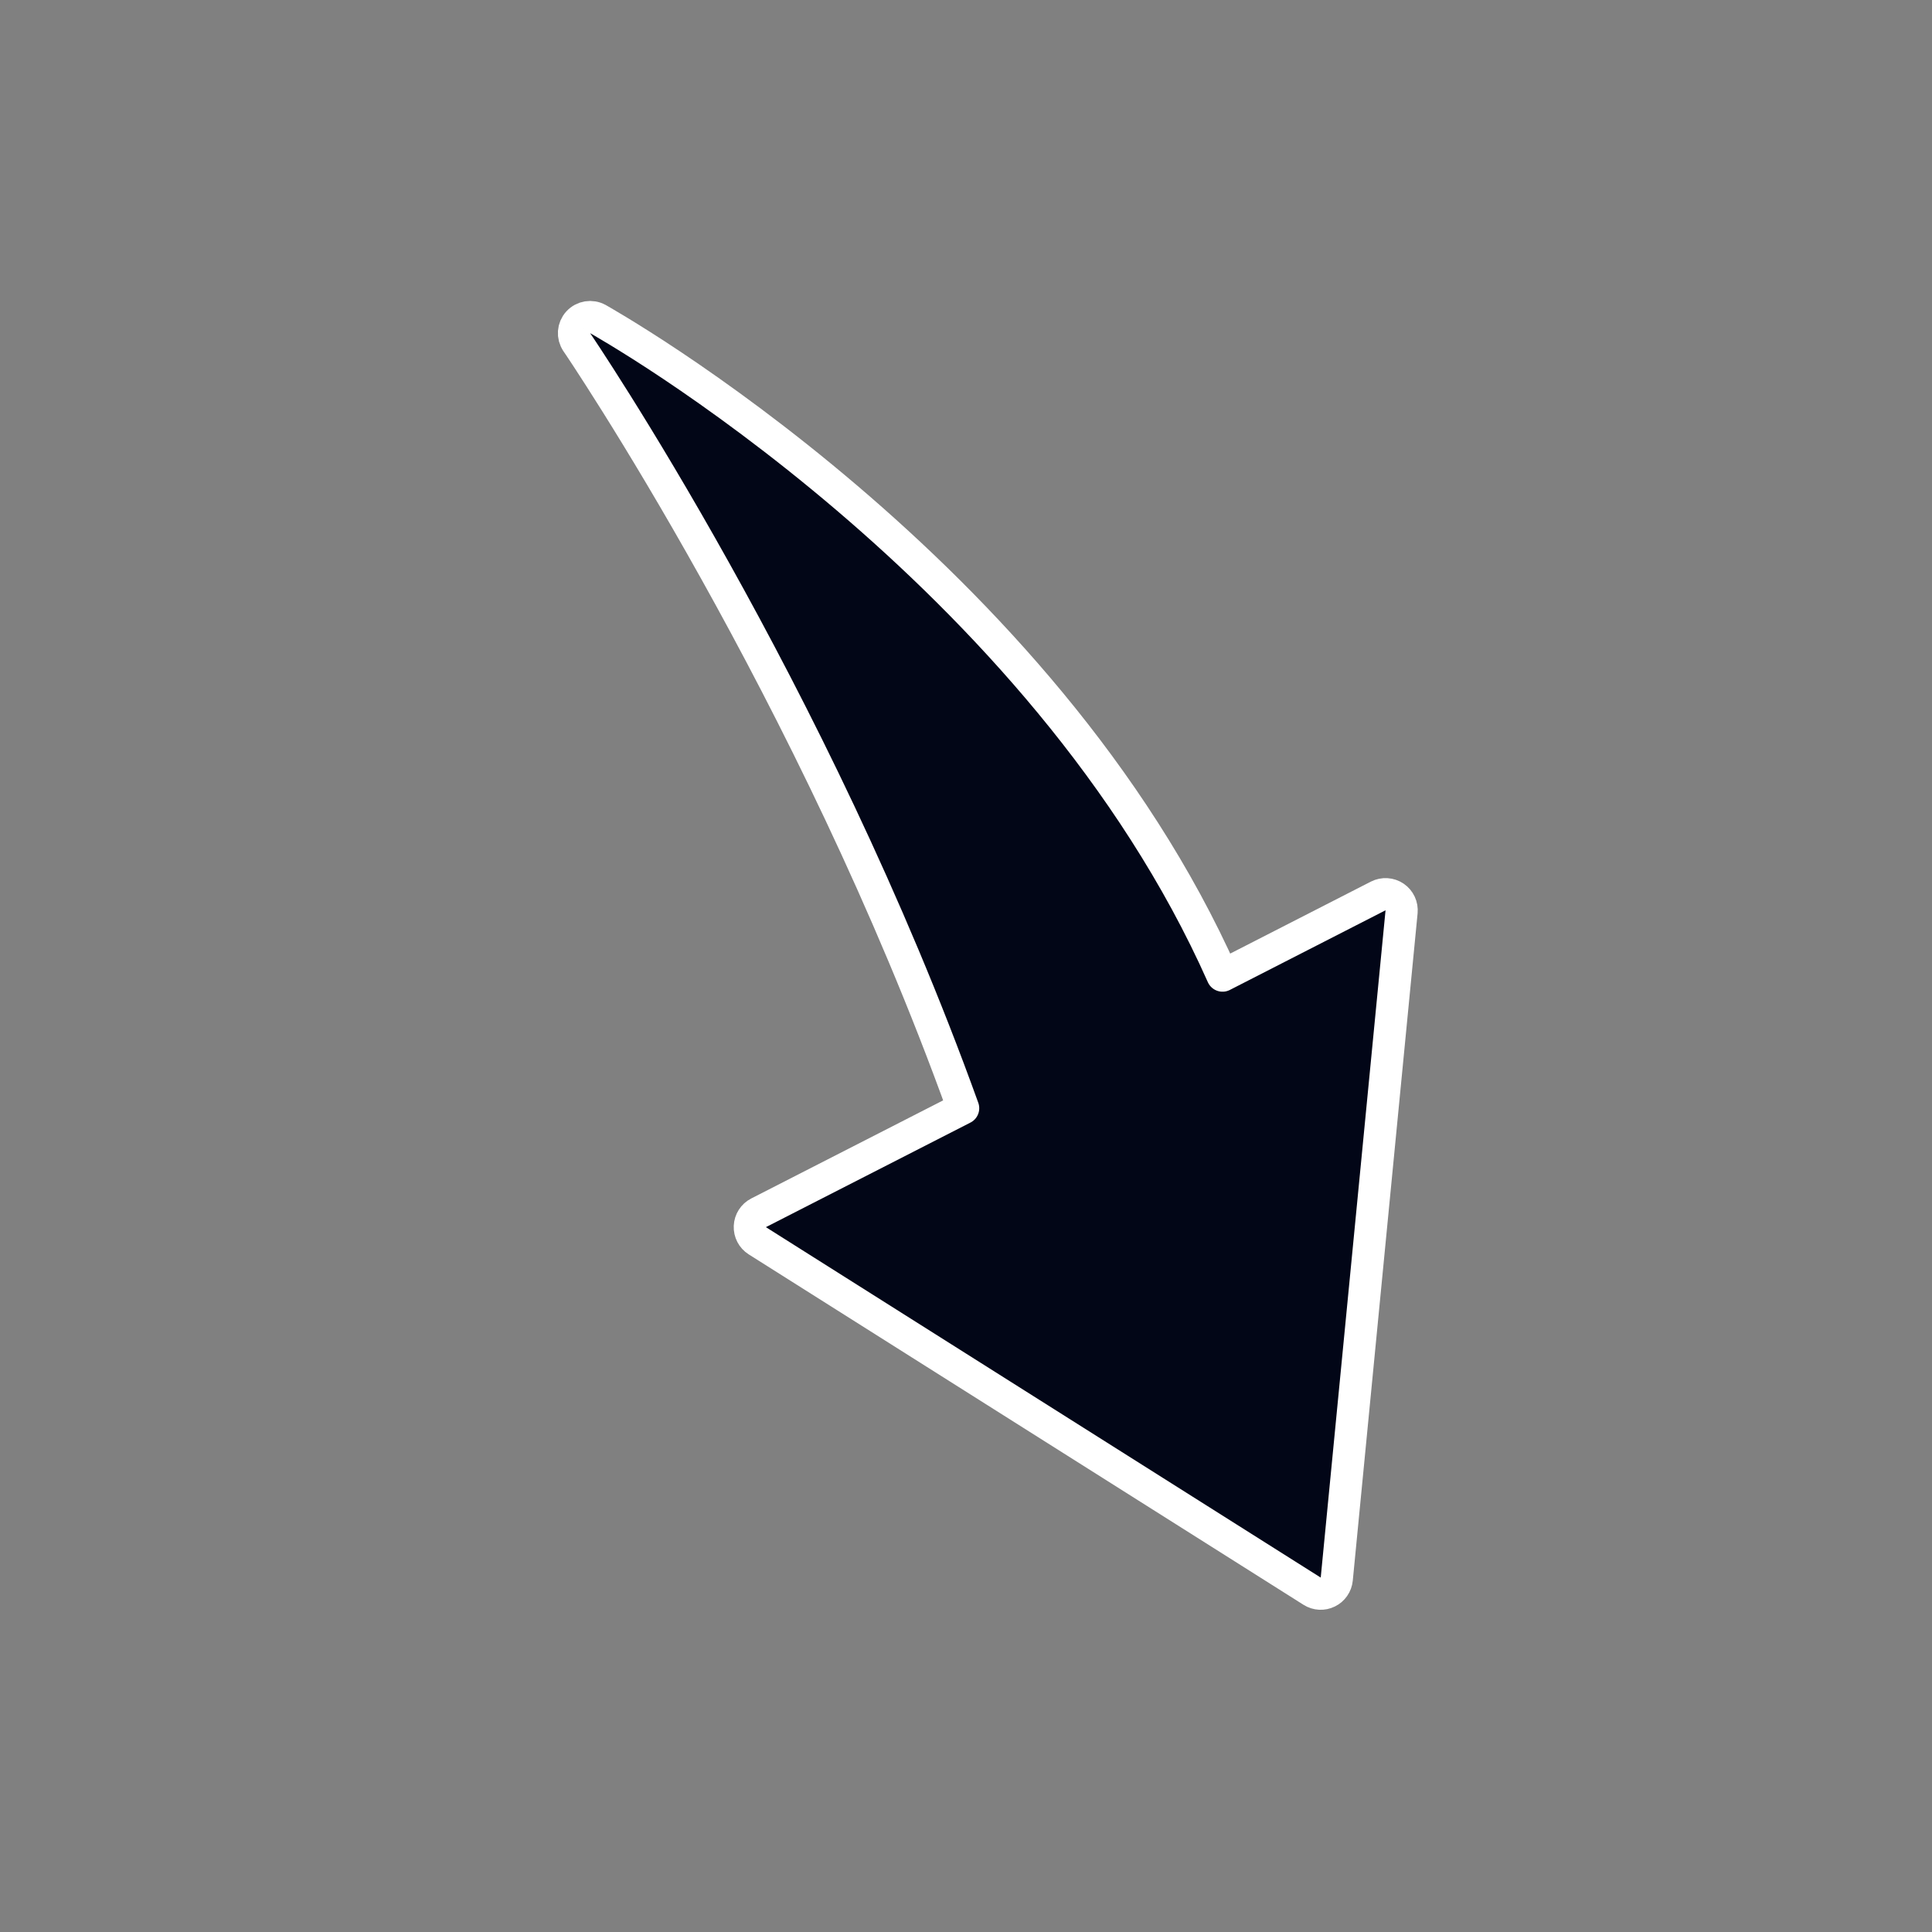 <svg width="60" height="60" viewBox="0 0 60 60" fill="none" xmlns="http://www.w3.org/2000/svg">
<rect x="0" y="0" width="60" height="60" fill="#808080" stroke="none"/>
<g clip-path="url(#clip0_3843_32155)">
<path d="M41.514 49.041C41.497 49.214 41.392 49.366 41.236 49.442C41.08 49.519 40.896 49.509 40.749 49.416L23.519 38.533C23.367 38.437 23.279 38.267 23.287 38.088C23.295 37.908 23.398 37.747 23.558 37.665L29.911 34.417C27.575 27.931 24.614 22.037 22.214 17.735C20.99 15.539 19.913 13.76 19.143 12.531C18.758 11.916 18.449 11.439 18.238 11.116C18.132 10.955 18.051 10.832 17.996 10.75C17.968 10.709 17.947 10.678 17.933 10.658C17.927 10.647 17.921 10.639 17.917 10.634C17.916 10.632 17.915 10.63 17.914 10.629L17.912 10.628L17.913 10.627C17.782 10.436 17.8 10.18 17.957 10.009C18.113 9.838 18.367 9.797 18.569 9.91L18.57 9.91L18.573 9.911C18.575 9.912 18.578 9.915 18.581 9.917C18.588 9.921 18.6 9.927 18.614 9.935C18.642 9.95 18.683 9.974 18.735 10.005C18.841 10.066 18.996 10.158 19.195 10.279C19.593 10.521 20.166 10.878 20.869 11.348C22.274 12.288 24.204 13.676 26.306 15.468C30.397 18.956 35.168 24.003 37.967 30.298L42.801 27.825C42.964 27.742 43.16 27.754 43.311 27.857C43.462 27.959 43.544 28.137 43.527 28.318L41.514 49.041Z" fill="#020617" stroke="white" stroke-linejoin="round"/>
</g>
<defs>
<clipPath id="clip0_3843_32155">
<rect width="45.759" height="45.759" fill="white" transform="translate(59.343 16.766) rotate(111.493)"/>
</clipPath>
</defs>
</svg>
